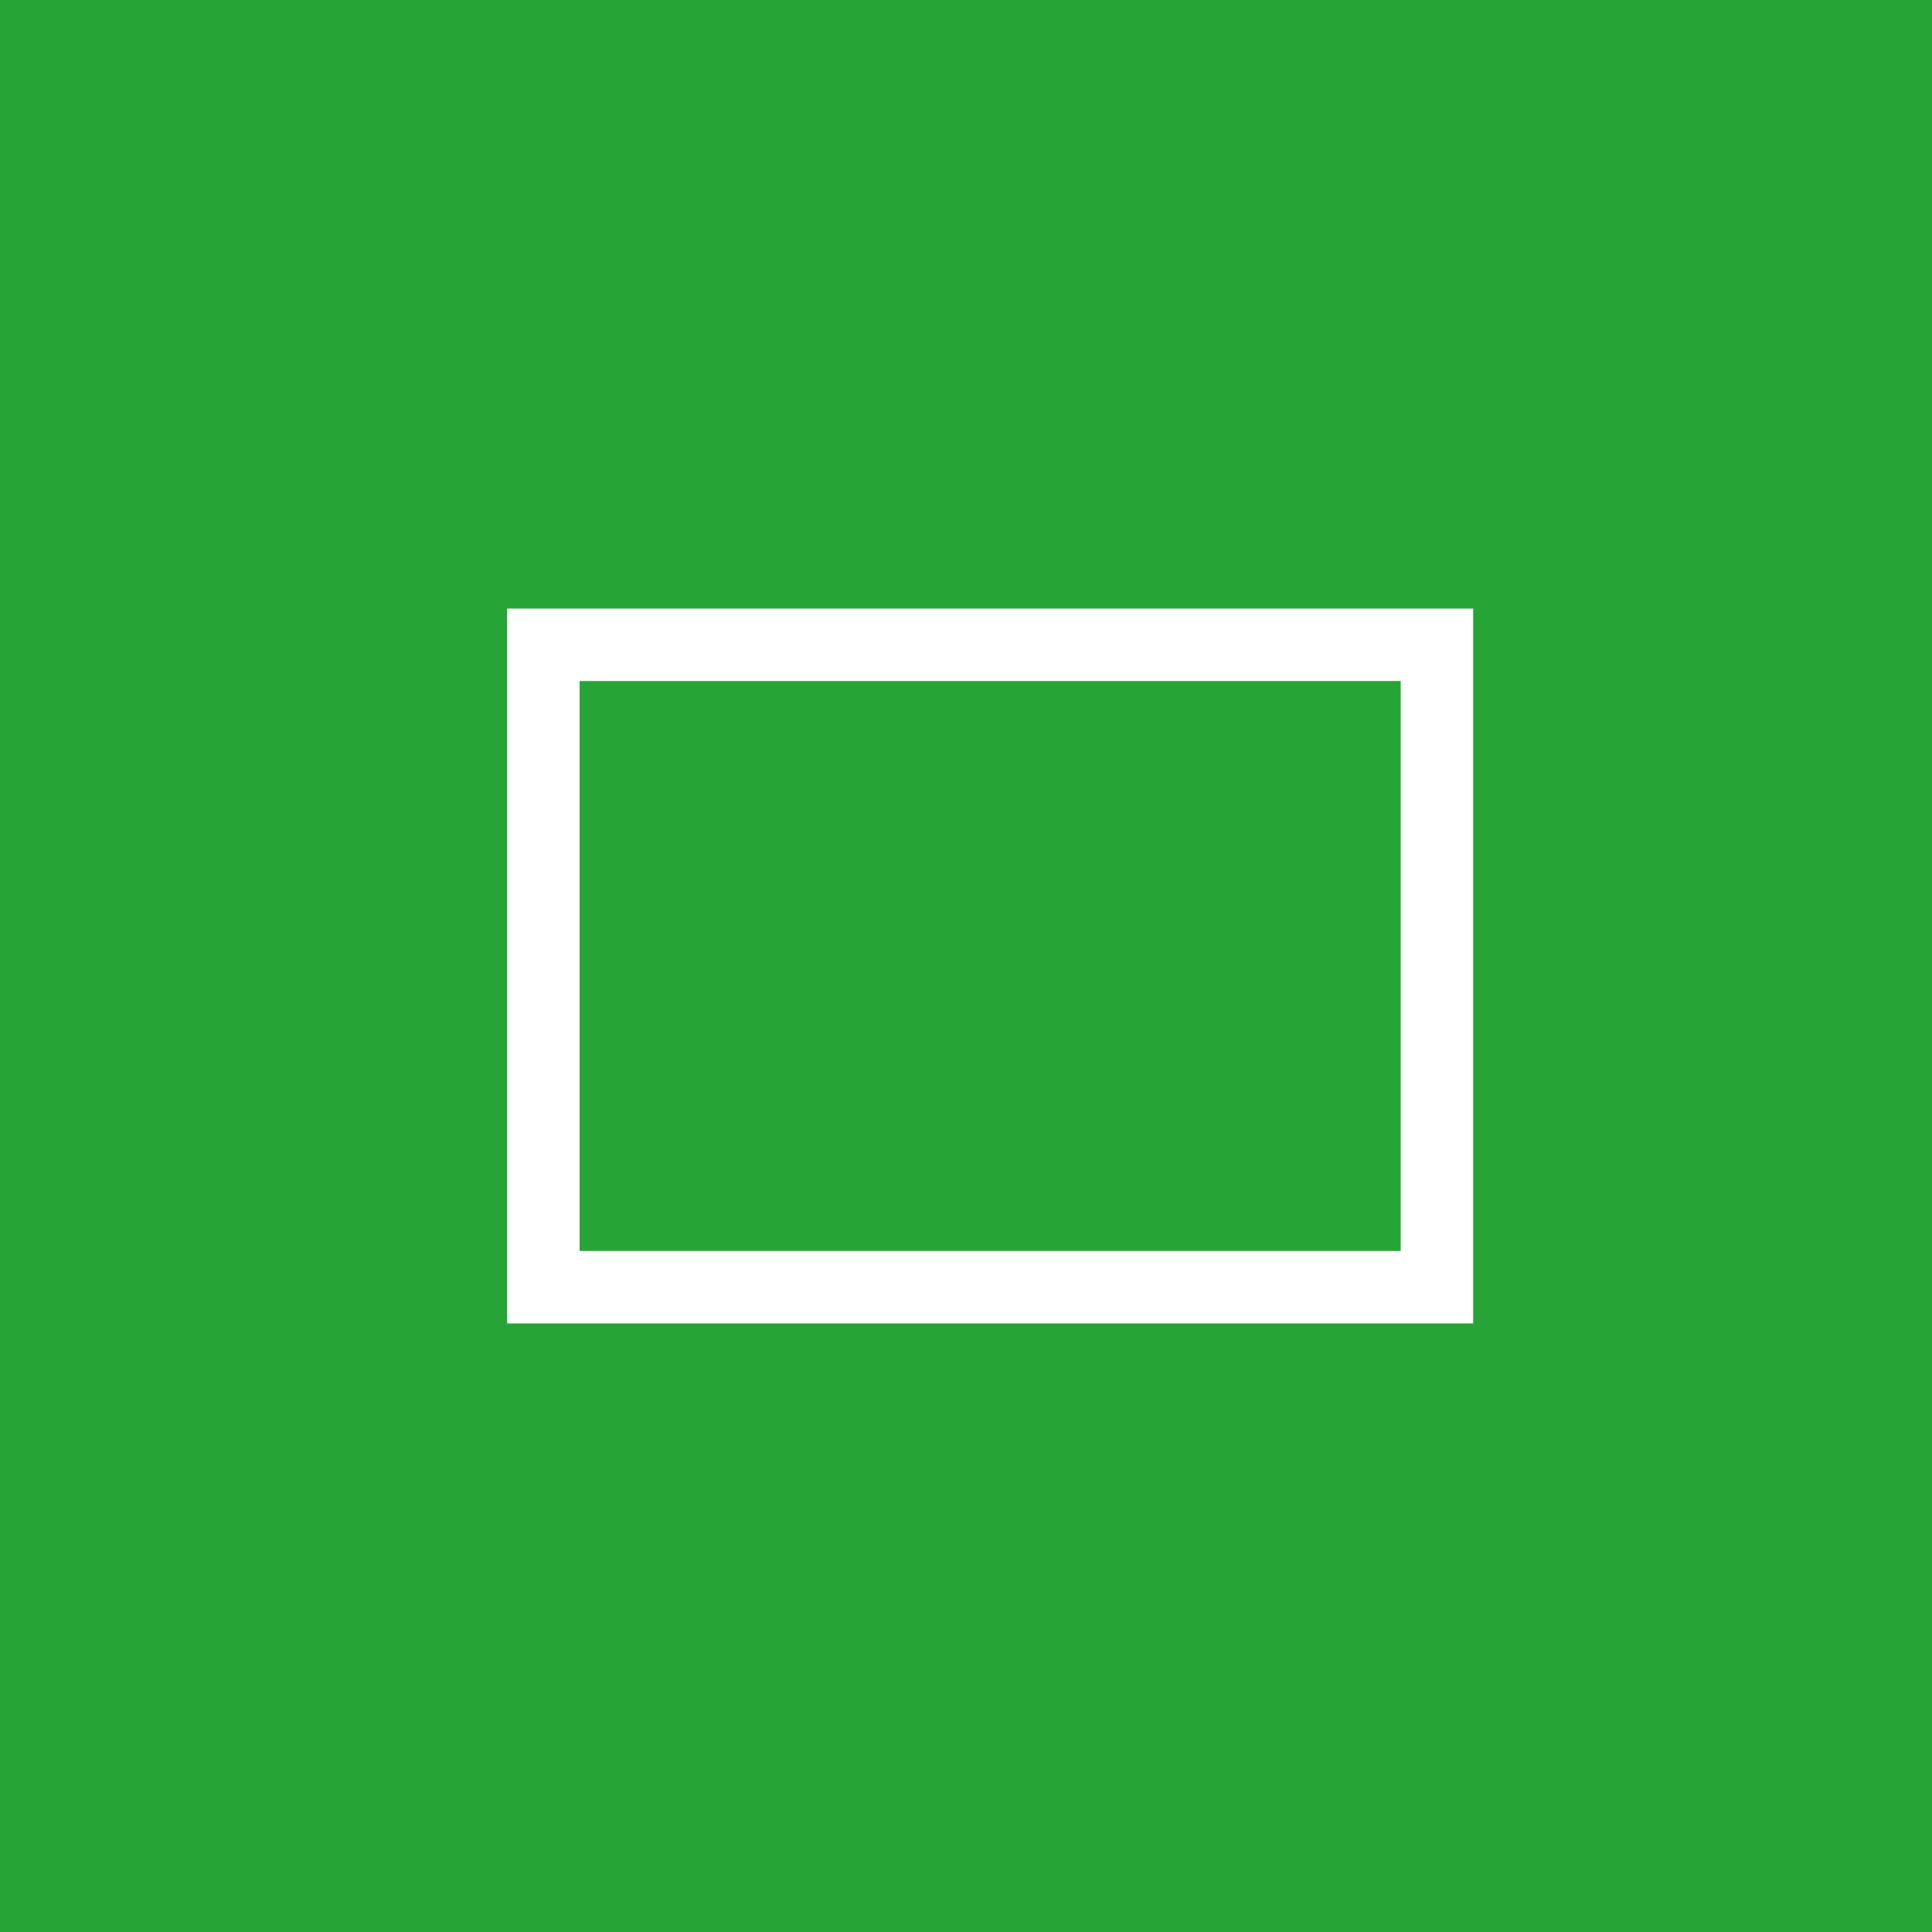 <svg xmlns="http://www.w3.org/2000/svg" width="40" height="40" viewBox="0 0 40 40"><defs><style>.a{fill:#26a536;}.b{fill:#fff;fill-rule:evenodd;}</style></defs><title>grossflaeche_s</title><rect class="a" width="40" height="40"/><path class="b" d="M10.5,12.6V27.4h20V12.6ZM29,25.9H12V14.1H29Z"/></svg>